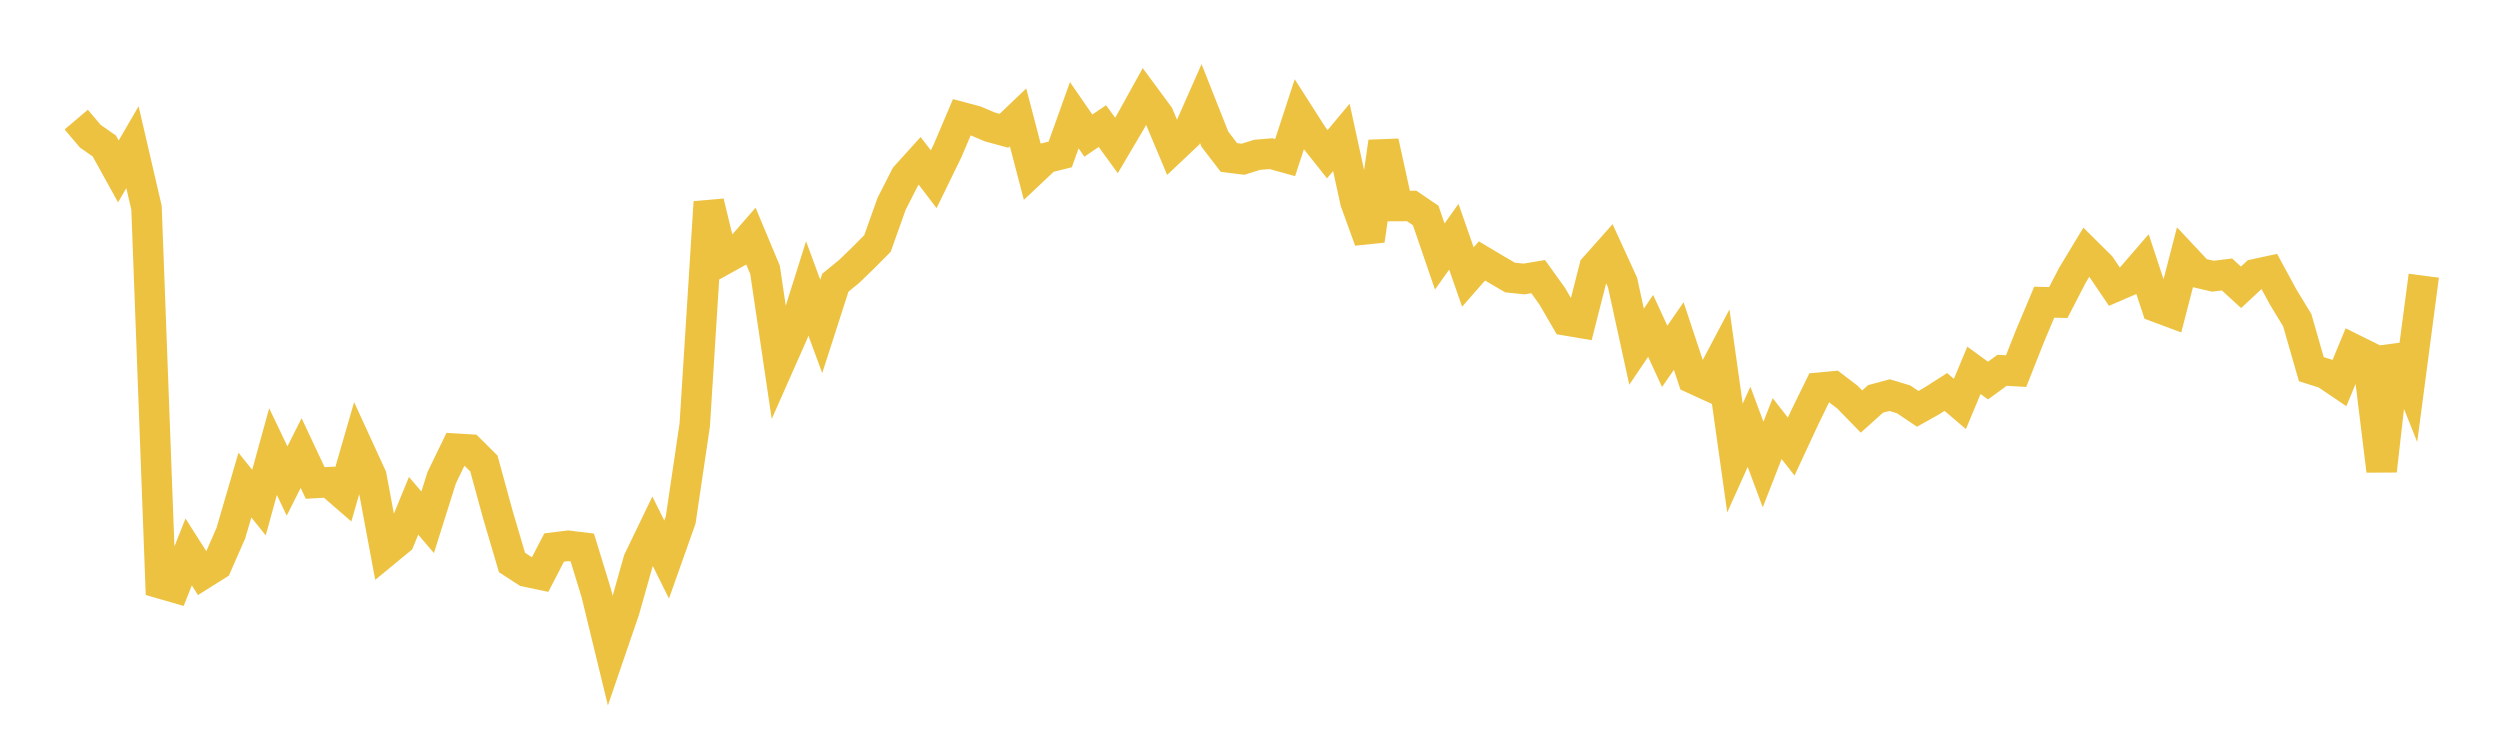 <svg width="164" height="48" xmlns="http://www.w3.org/2000/svg" xmlns:xlink="http://www.w3.org/1999/xlink"><path fill="none" stroke="rgb(237,194,64)" stroke-width="2" d="M5,7.846L5.922,8.933L6.844,9.578L7.766,11.245L8.689,9.655L9.611,13.628L10.533,38.272L11.455,38.538L12.377,36.205L13.299,37.659L14.222,37.079L15.144,34.975L16.066,31.82L16.988,32.969L17.91,29.625L18.832,31.554L19.754,29.72L20.677,31.683L21.599,31.63L22.521,32.429L23.443,29.241L24.365,31.248L25.287,36.19L26.21,35.431L27.132,33.182L28.054,34.26L28.976,31.338L29.898,29.434L30.82,29.489L31.743,30.407L32.665,33.777L33.587,36.899L34.509,37.498L35.431,37.692L36.353,35.916L37.275,35.803L38.198,35.916L39.12,38.921L40.042,42.714L40.964,40.023L41.886,36.757L42.808,34.846L43.731,36.707L44.653,34.107L45.575,27.878L46.497,13.259L47.419,17.061L48.341,16.551L49.263,15.494L50.186,17.702L51.108,23.923L52.03,21.842L52.952,18.916L53.874,21.413L54.796,18.55L55.719,17.793L56.641,16.9L57.563,15.971L58.485,13.38L59.407,11.569L60.329,10.55L61.251,11.758L62.174,9.863L63.096,7.691L64.018,7.937L64.94,8.33L65.862,8.58L66.784,7.698L67.707,11.228L68.629,10.36L69.551,10.131L70.473,7.557L71.395,8.895L72.317,8.272L73.24,9.541L74.162,7.979L75.084,6.315L76.006,7.565L76.928,9.757L77.85,8.886L78.772,6.797L79.695,9.127L80.617,10.331L81.539,10.447L82.461,10.157L83.383,10.08L84.305,10.336L85.228,7.514L86.15,8.954L87.072,10.115L87.994,9.011L88.916,13.235L89.838,15.777L90.76,9.302L91.683,13.515L92.605,13.51L93.527,14.137L94.449,16.828L95.371,15.53L96.293,18.171L97.216,17.118L98.138,17.667L99.06,18.206L99.982,18.301L100.904,18.146L101.826,19.431L102.749,21.02L103.671,21.176L104.593,17.551L105.515,16.515L106.437,18.528L107.359,22.743L108.281,21.377L109.204,23.377L110.126,22.044L111.048,24.825L111.97,25.247L112.892,23.501L113.814,30.05L114.737,27.998L115.659,30.474L116.581,28.115L117.503,29.294L118.425,27.312L119.347,25.432L120.269,25.347L121.192,26.051L122.114,26.997L123.036,26.168L123.958,25.92L124.88,26.199L125.802,26.82L126.725,26.303L127.647,25.713L128.569,26.498L129.491,24.295L130.413,24.966L131.335,24.292L132.257,24.344L133.18,22.013L134.102,19.824L135.024,19.847L135.946,18.066L136.868,16.539L137.79,17.454L138.713,18.817L139.635,18.418L140.557,17.352L141.479,20.139L142.401,20.483L143.323,16.921L144.246,17.906L145.168,18.119L146.09,18.004L147.012,18.848L147.934,17.989L148.856,17.788L149.778,19.488L150.701,21.007L151.623,24.217L152.545,24.508L153.467,25.132L154.389,22.908L155.311,23.365L156.234,30.886L157.156,22.763L158.078,25.071L159,18.085"></path></svg>